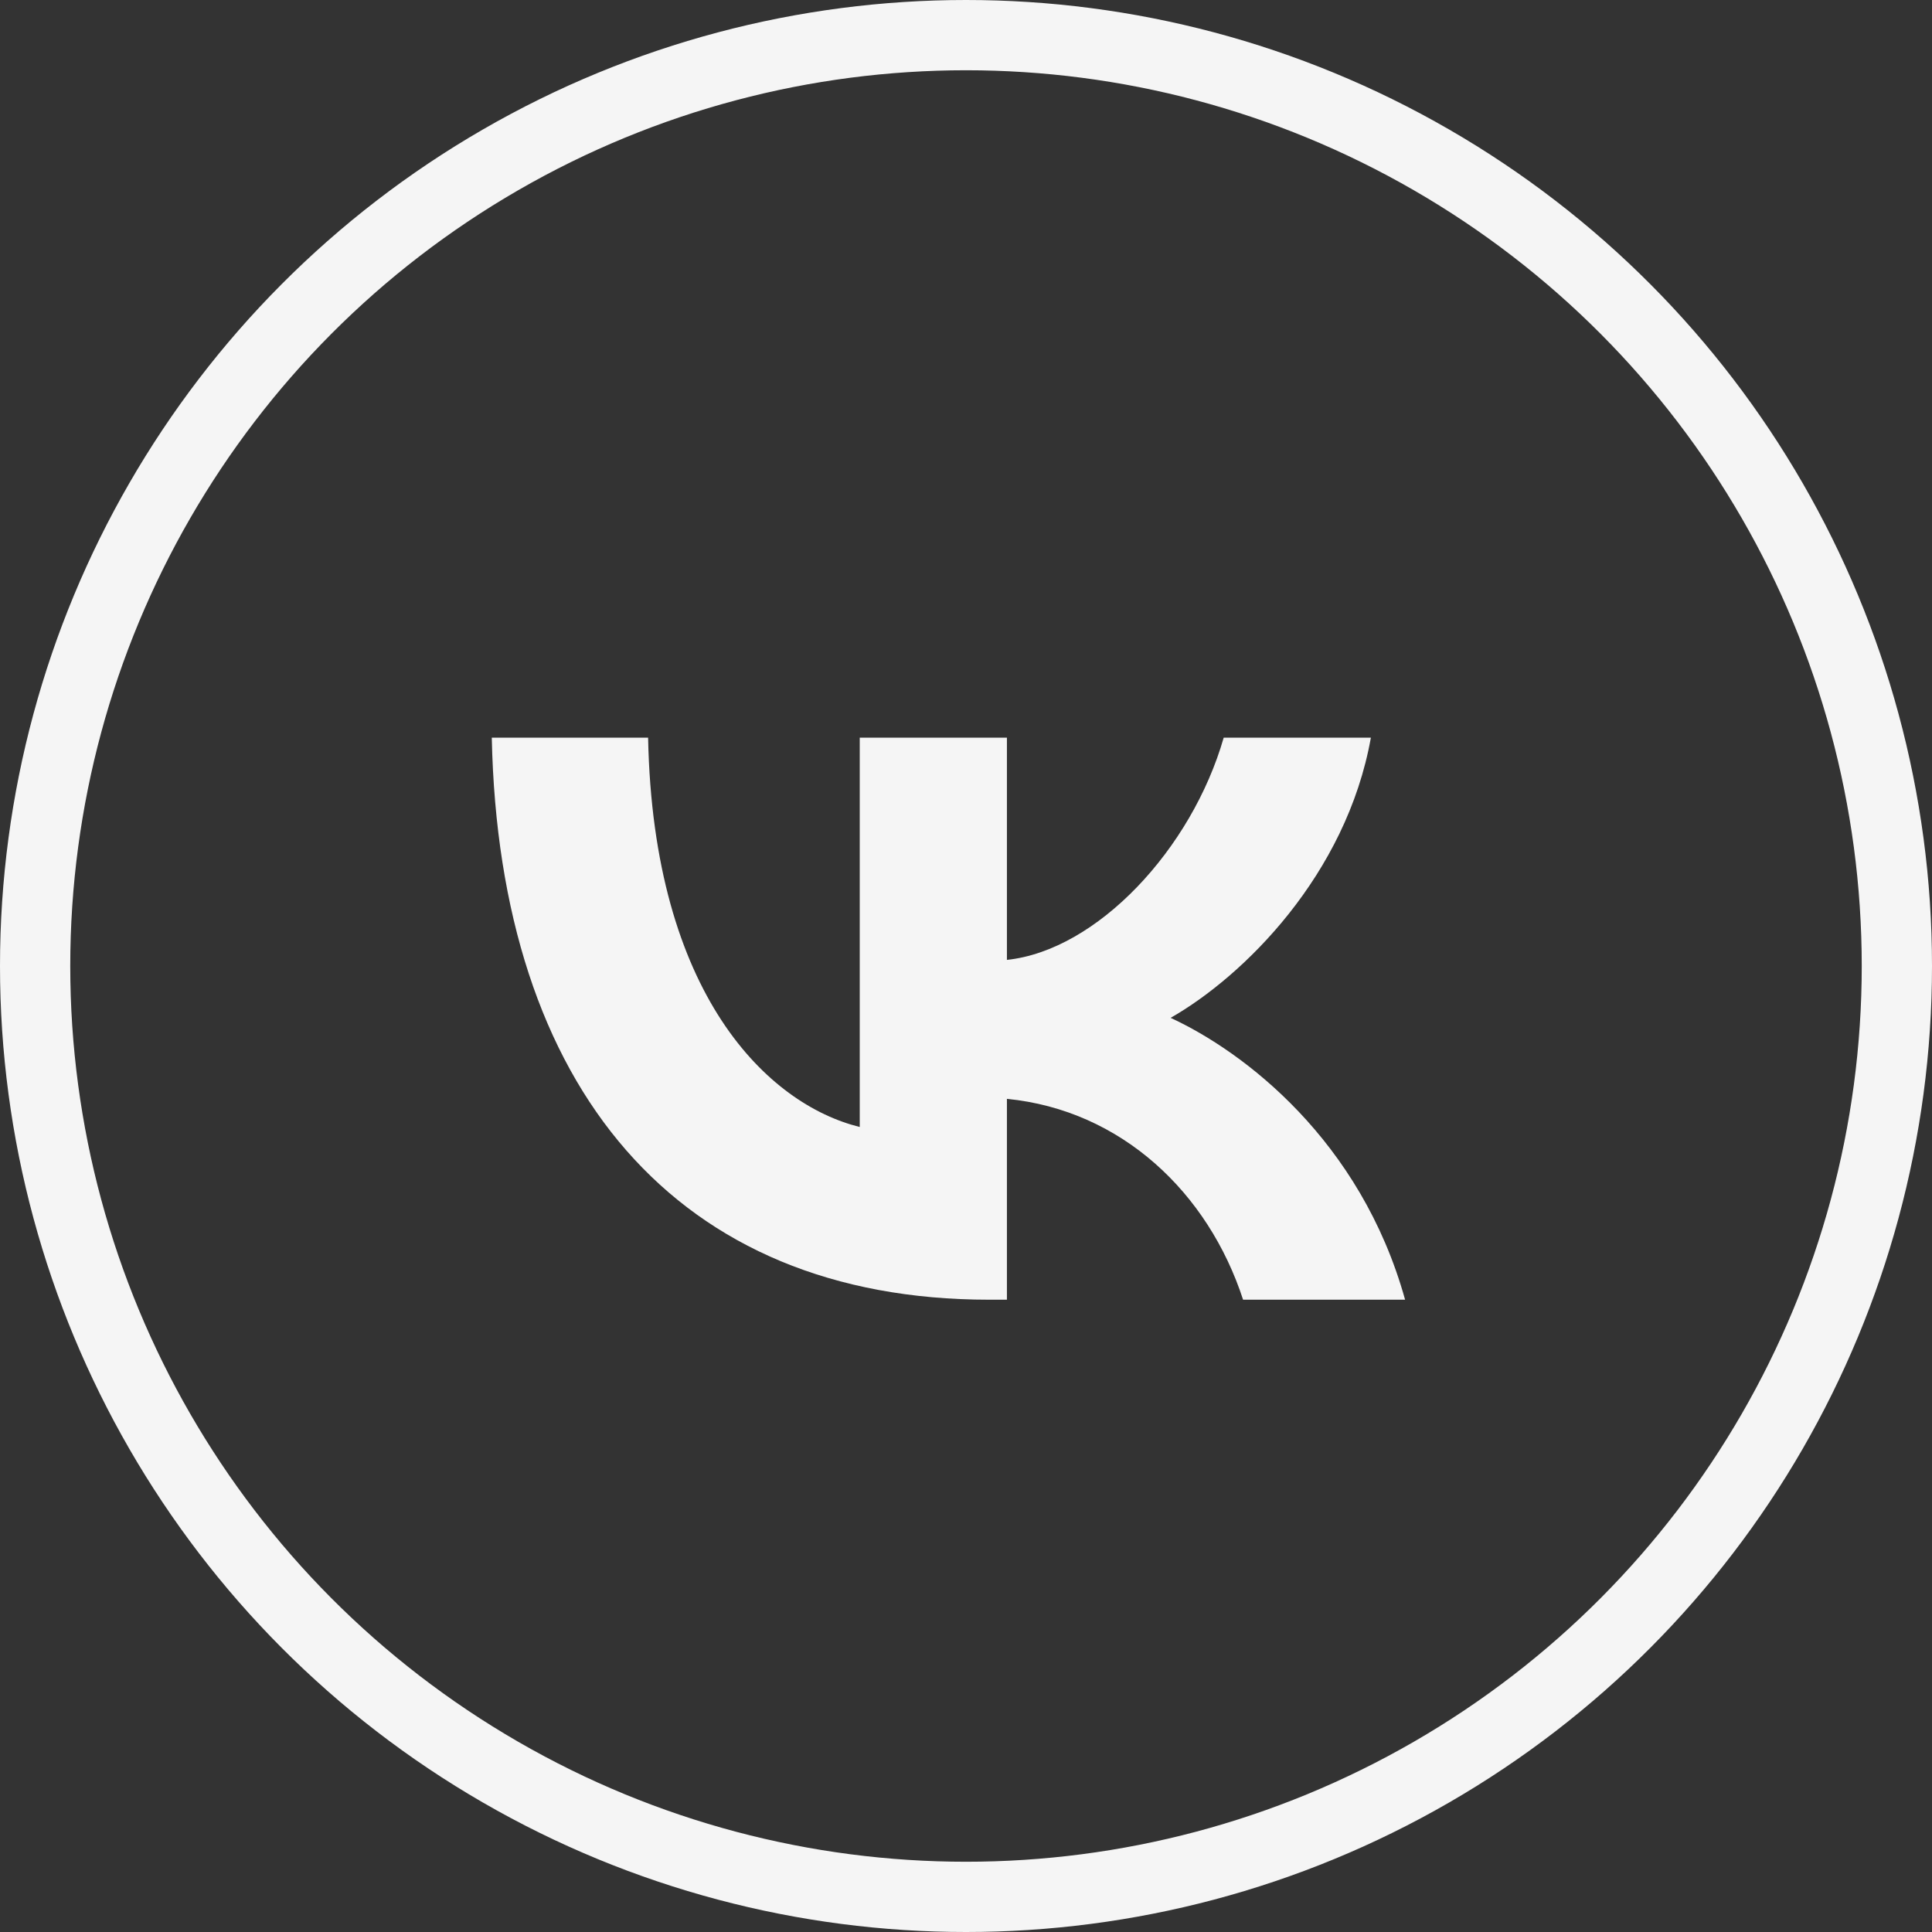 <?xml version="1.0" encoding="UTF-8"?> <svg xmlns="http://www.w3.org/2000/svg" width="55" height="55" viewBox="0 0 55 55" fill="none"><rect x="0" y="0" width="55" height="55" fill="#333333" stroke="none"/><path d="M28.161 37C19.278 37 14.211 30.994 14 21H18.45C18.596 28.335 21.876 31.442 24.475 32.083V21H28.665V27.326C31.231 27.054 33.926 24.171 34.836 21H39.026C38.327 24.908 35.404 27.791 33.325 28.976C35.404 29.937 38.733 32.451 40 37H35.388C34.397 33.957 31.929 31.603 28.665 31.282V37H28.161Z" fill="#F5F5F5"></path><circle cx="27.5" cy="27.5" r="26.5" stroke="#F5F5F5" stroke-width="2"></circle></svg> 
